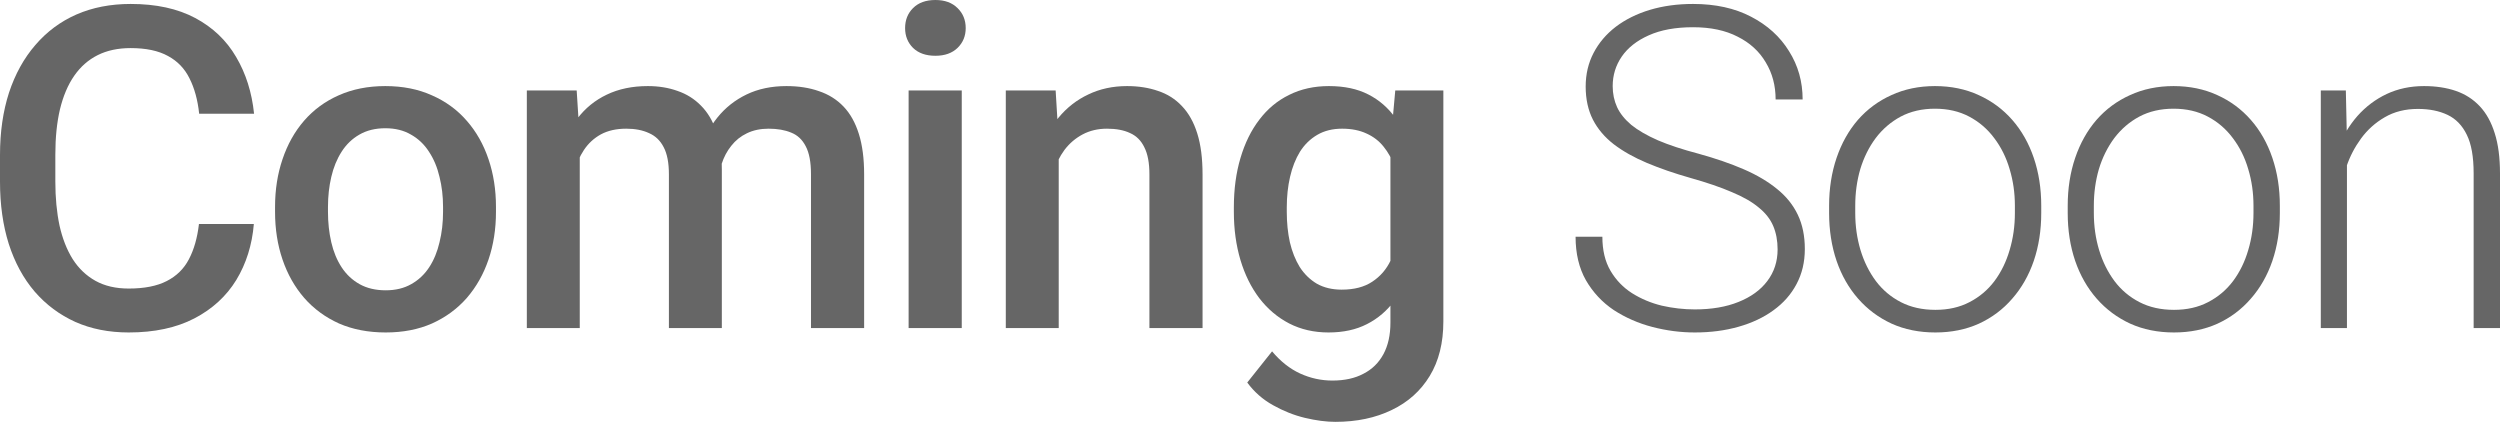<?xml version="1.0" encoding="UTF-8"?> <svg xmlns="http://www.w3.org/2000/svg" width="1197" height="202" viewBox="0 0 1197 202" fill="none"><path d="M95.259 107.245H121.544C120.703 117.268 117.899 126.206 113.133 134.056C108.366 141.837 101.672 147.97 93.051 152.456C84.429 156.942 73.95 159.185 61.613 159.185C52.15 159.185 43.634 157.503 36.064 154.138C28.494 150.704 22.01 145.867 16.612 139.629C11.215 133.32 7.08 125.715 4.206 116.813C1.402 107.911 0 97.957 0 86.953V74.23C0 63.225 1.437 53.272 4.311 44.37C7.255 35.468 11.46 27.863 16.928 21.554C22.395 15.175 28.949 10.304 36.589 6.939C44.3 3.575 52.956 1.893 62.559 1.893C74.756 1.893 85.06 4.136 93.471 8.622C101.883 13.108 108.401 19.311 113.028 27.232C117.724 35.153 120.598 44.23 121.649 54.464H95.364C94.663 47.875 93.121 42.232 90.738 37.536C88.424 32.839 84.99 29.265 80.434 26.811C75.877 24.288 69.919 23.026 62.559 23.026C56.531 23.026 51.274 24.148 46.788 26.391C42.302 28.634 38.552 31.928 35.538 36.274C32.524 40.62 30.246 45.982 28.704 52.361C27.232 58.669 26.496 65.889 26.496 74.02V86.953C26.496 94.663 27.162 101.672 28.494 107.981C29.895 114.219 31.998 119.582 34.802 124.068C37.676 128.554 41.321 132.023 45.737 134.477C50.153 136.93 55.445 138.157 61.613 138.157C69.113 138.157 75.177 136.965 79.803 134.582C84.499 132.199 88.039 128.729 90.422 124.173C92.876 119.547 94.488 113.904 95.259 107.245Z" fill="#666666"></path><path d="M131.697 101.462V99.044C131.697 90.843 132.888 83.237 135.272 76.228C137.655 69.148 141.089 63.015 145.575 57.828C150.132 52.571 155.669 48.505 162.188 45.632C168.777 42.688 176.207 41.216 184.478 41.216C192.819 41.216 200.249 42.688 206.768 45.632C213.357 48.505 218.93 52.571 223.486 57.828C228.042 63.015 231.512 69.148 233.895 76.228C236.278 83.237 237.47 90.843 237.47 99.044V101.462C237.47 109.663 236.278 117.268 233.895 124.278C231.512 131.287 228.042 137.421 223.486 142.678C218.93 147.865 213.392 151.93 206.873 154.874C200.354 157.748 192.959 159.185 184.688 159.185C176.347 159.185 168.882 157.748 162.293 154.874C155.774 151.93 150.237 147.865 145.681 142.678C141.124 137.421 137.655 131.287 135.272 124.278C132.888 117.268 131.697 109.663 131.697 101.462ZM157.036 99.044V101.462C157.036 106.579 157.562 111.416 158.613 115.972C159.664 120.528 161.312 124.523 163.555 127.958C165.798 131.393 168.672 134.091 172.176 136.054C175.681 138.016 179.852 138.998 184.688 138.998C189.385 138.998 193.45 138.016 196.885 136.054C200.39 134.091 203.263 131.393 205.506 127.958C207.749 124.523 209.397 120.528 210.448 115.972C211.57 111.416 212.13 106.579 212.13 101.462V99.044C212.13 93.997 211.57 89.231 210.448 84.745C209.397 80.188 207.714 76.158 205.401 72.653C203.158 69.148 200.284 66.415 196.78 64.452C193.345 62.419 189.244 61.403 184.478 61.403C179.712 61.403 175.576 62.419 172.071 64.452C168.637 66.415 165.798 69.148 163.555 72.653C161.312 76.158 159.664 80.188 158.613 84.745C157.562 89.231 157.036 93.997 157.036 99.044Z" fill="#666666"></path><path d="M277.588 66.45V157.082H252.248V43.319H276.116L277.588 66.45ZM273.487 95.995L264.865 95.889C264.865 88.039 265.847 80.784 267.809 74.125C269.772 67.466 272.646 61.683 276.431 56.777C280.216 51.8 284.912 47.98 290.52 45.316C296.198 42.583 302.752 41.216 310.182 41.216C315.369 41.216 320.1 41.987 324.376 43.529C328.722 45.001 332.472 47.349 335.626 50.573C338.85 53.798 341.304 57.933 342.986 62.98C344.738 68.027 345.614 74.125 345.614 81.275V157.082H320.275V83.483C320.275 77.945 319.434 73.599 317.752 70.445C316.14 67.291 313.791 65.048 310.707 63.716C307.693 62.314 304.083 61.613 299.878 61.613C295.111 61.613 291.046 62.525 287.681 64.347C284.387 66.169 281.688 68.658 279.585 71.812C277.482 74.966 275.94 78.611 274.959 82.747C273.978 86.882 273.487 91.298 273.487 95.995ZM344.037 89.266L332.156 91.894C332.156 85.025 333.103 78.541 334.995 72.443C336.958 66.275 339.797 60.877 343.512 56.251C347.297 51.555 351.958 47.875 357.496 45.211C363.033 42.547 369.377 41.216 376.526 41.216C382.344 41.216 387.531 42.022 392.087 43.634C396.714 45.176 400.639 47.629 403.863 50.994C407.088 54.358 409.541 58.739 411.223 64.137C412.905 69.464 413.747 75.913 413.747 83.483V157.082H388.302V83.378C388.302 77.63 387.461 73.179 385.779 70.025C384.167 66.87 381.853 64.697 378.839 63.506C375.825 62.244 372.215 61.613 368.01 61.613C364.084 61.613 360.615 62.349 357.601 63.821C354.657 65.223 352.168 67.221 350.136 69.814C348.103 72.338 346.561 75.247 345.509 78.541C344.528 81.836 344.037 85.41 344.037 89.266Z" fill="#666666"></path><path d="M460.488 43.319V157.082H435.044V43.319H460.488ZM433.362 13.458C433.362 9.603 434.624 6.414 437.147 3.89C439.74 1.297 443.315 0 447.871 0C452.357 0 455.897 1.297 458.491 3.89C461.084 6.414 462.381 9.603 462.381 13.458C462.381 17.243 461.084 20.398 458.491 22.921C455.897 25.444 452.357 26.706 447.871 26.706C443.315 26.706 439.74 25.444 437.147 22.921C434.624 20.398 433.362 17.243 433.362 13.458Z" fill="#666666"></path><path d="M506.915 67.606V157.082H481.576V43.319H505.443L506.915 67.606ZM502.394 95.995L494.193 95.889C494.263 87.829 495.384 80.434 497.557 73.705C499.8 66.975 502.885 61.193 506.81 56.356C510.805 51.52 515.572 47.805 521.109 45.211C526.647 42.547 532.815 41.216 539.614 41.216C545.082 41.216 550.023 41.987 554.439 43.529C558.925 45.001 562.745 47.419 565.9 50.784C569.124 54.148 571.577 58.529 573.26 63.926C574.942 69.254 575.783 75.807 575.783 83.588V157.082H550.339V83.483C550.339 78.015 549.533 73.705 547.92 70.55C546.378 67.326 544.1 65.048 541.086 63.716C538.142 62.314 534.462 61.613 530.046 61.613C525.7 61.613 521.81 62.525 518.375 64.347C514.941 66.169 512.032 68.658 509.649 71.812C507.336 74.966 505.548 78.611 504.286 82.747C503.025 86.882 502.394 91.298 502.394 95.995Z" fill="#666666"></path><path d="M668.051 43.319H691.078V153.928C691.078 164.162 688.905 172.854 684.559 180.003C680.213 187.153 674.15 192.585 666.369 196.3C658.589 200.085 649.581 201.978 639.348 201.978C635.002 201.978 630.165 201.347 624.838 200.085C619.581 198.824 614.464 196.791 609.487 193.987C604.581 191.253 600.48 187.644 597.186 183.157L609.067 168.227C613.132 173.064 617.618 176.604 622.525 178.847C627.432 181.09 632.584 182.211 637.981 182.211C643.799 182.211 648.74 181.125 652.806 178.952C656.941 176.849 660.131 173.73 662.374 169.594C664.617 165.459 665.738 160.412 665.738 154.454V69.078L668.051 43.319ZM590.772 101.462V99.254C590.772 90.632 591.823 82.782 593.926 75.702C596.029 68.553 599.043 62.419 602.969 57.302C606.894 52.115 611.66 48.155 617.268 45.421C622.875 42.618 629.219 41.216 636.299 41.216C643.658 41.216 649.932 42.547 655.119 45.211C660.376 47.875 664.757 51.695 668.262 56.672C671.766 61.578 674.5 67.466 676.463 74.335C678.496 81.135 680.003 88.705 680.984 97.046V104.091C680.073 112.222 678.531 119.652 676.358 126.381C674.185 133.11 671.311 138.928 667.736 143.834C664.161 148.741 659.745 152.526 654.488 155.19C649.301 157.853 643.168 159.185 636.088 159.185C629.149 159.185 622.875 157.748 617.268 154.874C611.73 152 606.964 147.97 602.969 142.783C599.043 137.596 596.029 131.498 593.926 124.488C591.823 117.409 590.772 109.733 590.772 101.462ZM616.111 99.254V101.462C616.111 106.649 616.602 111.486 617.583 115.972C618.635 120.458 620.212 124.418 622.315 127.853C624.488 131.217 627.221 133.881 630.516 135.844C633.88 137.736 637.841 138.682 642.397 138.682C648.355 138.682 653.226 137.421 657.012 134.897C660.867 132.374 663.811 128.974 665.843 124.698C667.946 120.353 669.418 115.516 670.259 110.189V91.158C669.839 87.023 668.963 83.167 667.631 79.593C666.369 76.018 664.652 72.898 662.479 70.235C660.306 67.501 657.572 65.398 654.278 63.926C650.983 62.384 647.093 61.613 642.607 61.613C638.051 61.613 634.091 62.595 630.726 64.557C627.361 66.52 624.593 69.219 622.42 72.653C620.317 76.088 618.74 80.083 617.688 84.639C616.637 89.195 616.111 94.067 616.111 99.254Z" fill="#666666"></path><path d="M851.116 119.441C851.116 115.236 850.415 111.486 849.014 108.191C847.612 104.897 845.298 101.953 842.074 99.359C838.92 96.696 834.644 94.242 829.247 91.999C823.92 89.686 817.261 87.408 809.27 85.165C801.629 82.992 794.725 80.609 788.557 78.015C782.389 75.422 777.096 72.443 772.68 69.078C768.335 65.714 765.005 61.788 762.692 57.302C760.379 52.746 759.222 47.454 759.222 41.426C759.222 35.538 760.484 30.176 763.007 25.339C765.531 20.503 769.071 16.332 773.627 12.827C778.253 9.323 783.685 6.624 789.924 4.731C796.232 2.839 803.137 1.893 810.637 1.893C821.361 1.893 830.614 3.925 838.394 7.991C846.245 12.056 852.308 17.559 856.584 24.498C860.93 31.367 863.103 39.078 863.103 47.629H850.17C850.17 40.97 848.593 35.047 845.439 29.86C842.355 24.603 837.868 20.503 831.98 17.559C826.163 14.545 819.048 13.038 810.637 13.038C802.225 13.038 795.146 14.334 789.398 16.928C783.72 19.451 779.41 22.851 776.466 27.127C773.592 31.332 772.155 36.029 772.155 41.216C772.155 44.861 772.856 48.225 774.258 51.309C775.659 54.323 777.937 57.162 781.092 59.826C784.316 62.419 788.557 64.873 793.814 67.186C799.071 69.429 805.555 71.567 813.265 73.599C821.396 75.843 828.616 78.331 834.924 81.064C841.233 83.798 846.56 86.953 850.906 90.527C855.252 94.032 858.546 98.133 860.789 102.829C863.033 107.525 864.154 112.993 864.154 119.231C864.154 125.47 862.822 131.077 860.159 136.054C857.565 140.96 853.885 145.131 849.119 148.566C844.422 152 838.85 154.629 832.401 156.451C826.022 158.274 819.048 159.185 811.478 159.185C804.679 159.185 797.914 158.309 791.185 156.557C784.456 154.804 778.288 152.105 772.68 148.461C767.143 144.746 762.692 139.979 759.327 134.161C756.033 128.343 754.386 121.404 754.386 113.343H767.213C767.213 119.792 768.51 125.224 771.103 129.64C773.697 134.056 777.131 137.631 781.407 140.365C785.753 143.098 790.52 145.096 795.707 146.358C800.964 147.549 806.221 148.145 811.478 148.145C819.539 148.145 826.513 146.954 832.401 144.57C838.359 142.187 842.95 138.858 846.175 134.582C849.469 130.236 851.116 125.189 851.116 119.441Z" fill="#666666"></path><path d="M875.778 101.988V98.518C875.778 90.247 876.97 82.607 879.353 75.597C881.736 68.588 885.136 62.525 889.552 57.408C894.038 52.291 899.4 48.33 905.639 45.526C911.877 42.653 918.817 41.216 926.457 41.216C934.167 41.216 941.142 42.653 947.38 45.526C953.619 48.33 958.981 52.291 963.467 57.408C967.953 62.525 971.388 68.588 973.771 75.597C976.154 82.607 977.346 90.247 977.346 98.518V101.988C977.346 110.259 976.154 117.899 973.771 124.909C971.388 131.848 967.953 137.876 963.467 142.993C959.051 148.11 953.724 152.105 947.485 154.979C941.247 157.783 934.307 159.185 926.667 159.185C918.957 159.185 911.982 157.783 905.744 154.979C899.505 152.105 894.143 148.11 889.657 142.993C885.171 137.876 881.736 131.848 879.353 124.909C876.97 117.899 875.778 110.259 875.778 101.988ZM888.29 98.518V101.988C888.29 108.226 889.131 114.149 890.814 119.757C892.496 125.294 894.949 130.236 898.174 134.582C901.398 138.858 905.393 142.222 910.16 144.675C914.926 147.129 920.429 148.355 926.667 148.355C932.836 148.355 938.268 147.129 942.964 144.675C947.731 142.222 951.726 138.858 954.95 134.582C958.175 130.236 960.593 125.294 962.205 119.757C963.888 114.149 964.729 108.226 964.729 101.988V98.518C964.729 92.35 963.888 86.497 962.205 80.959C960.593 75.422 958.14 70.48 954.845 66.134C951.621 61.788 947.625 58.354 942.859 55.83C938.093 53.307 932.625 52.045 926.457 52.045C920.289 52.045 914.821 53.307 910.055 55.83C905.358 58.354 901.363 61.788 898.069 66.134C894.844 70.48 892.391 75.422 890.709 80.959C889.096 86.497 888.29 92.35 888.29 98.518Z" fill="#666666"></path><path d="M990.022 101.988V98.518C990.022 90.247 991.213 82.607 993.596 75.597C995.98 68.588 999.379 62.525 1003.8 57.408C1008.28 52.291 1013.64 48.33 1019.88 45.526C1026.12 42.653 1033.06 41.216 1040.7 41.216C1048.41 41.216 1055.38 42.653 1061.62 45.526C1067.86 48.33 1073.22 52.291 1077.71 57.408C1082.2 62.525 1085.63 68.588 1088.01 75.597C1090.4 82.607 1091.59 90.247 1091.59 98.518V101.988C1091.59 110.259 1090.4 117.899 1088.01 124.909C1085.63 131.848 1082.2 137.876 1077.71 142.993C1073.29 148.11 1067.97 152.105 1061.73 154.979C1055.49 157.783 1048.55 159.185 1040.91 159.185C1033.2 159.185 1026.23 157.783 1019.99 154.979C1013.75 152.105 1008.39 148.11 1003.9 142.993C999.414 137.876 995.98 131.848 993.596 124.909C991.213 117.899 990.022 110.259 990.022 101.988ZM1002.53 98.518V101.988C1002.53 108.226 1003.37 114.149 1005.06 119.757C1006.74 125.294 1009.19 130.236 1012.42 134.582C1015.64 138.858 1019.64 142.222 1024.4 144.675C1029.17 147.129 1034.67 148.355 1040.91 148.355C1047.08 148.355 1052.51 147.129 1057.21 144.675C1061.97 142.222 1065.97 138.858 1069.19 134.582C1072.42 130.236 1074.84 125.294 1076.45 119.757C1078.13 114.149 1078.97 108.226 1078.97 101.988V98.518C1078.97 92.35 1078.13 86.497 1076.45 80.959C1074.84 75.422 1072.38 70.48 1069.09 66.134C1065.86 61.788 1061.87 58.354 1057.1 55.83C1052.34 53.307 1046.87 52.045 1040.7 52.045C1034.53 52.045 1029.06 53.307 1024.3 55.83C1019.6 58.354 1015.61 61.788 1012.31 66.134C1009.09 70.48 1006.63 75.422 1004.95 80.959C1003.34 86.497 1002.53 92.35 1002.53 98.518Z" fill="#666666"></path><path d="M1123.72 67.606V157.082H1111.2V43.319H1123.19L1123.72 67.606ZM1120.88 93.156L1115.3 90.002C1115.73 83.272 1117.09 76.964 1119.41 71.076C1121.72 65.188 1124.84 60.001 1128.76 55.515C1132.76 51.029 1137.42 47.524 1142.75 45.001C1148.14 42.477 1154.1 41.216 1160.62 41.216C1166.3 41.216 1171.38 41.987 1175.87 43.529C1180.35 45.071 1184.17 47.524 1187.33 50.889C1190.48 54.253 1192.86 58.564 1194.48 63.821C1196.16 69.078 1197 75.492 1197 83.062V157.082H1184.38V82.957C1184.38 75.106 1183.3 68.973 1181.12 64.557C1178.95 60.071 1175.87 56.882 1171.87 54.989C1167.88 53.097 1163.14 52.151 1157.68 52.151C1151.65 52.151 1146.36 53.482 1141.8 56.146C1137.31 58.739 1133.53 62.139 1130.45 66.345C1127.43 70.48 1125.12 74.931 1123.51 79.698C1121.89 84.394 1121.02 88.88 1120.88 93.156Z" fill="#666666"></path></svg> 